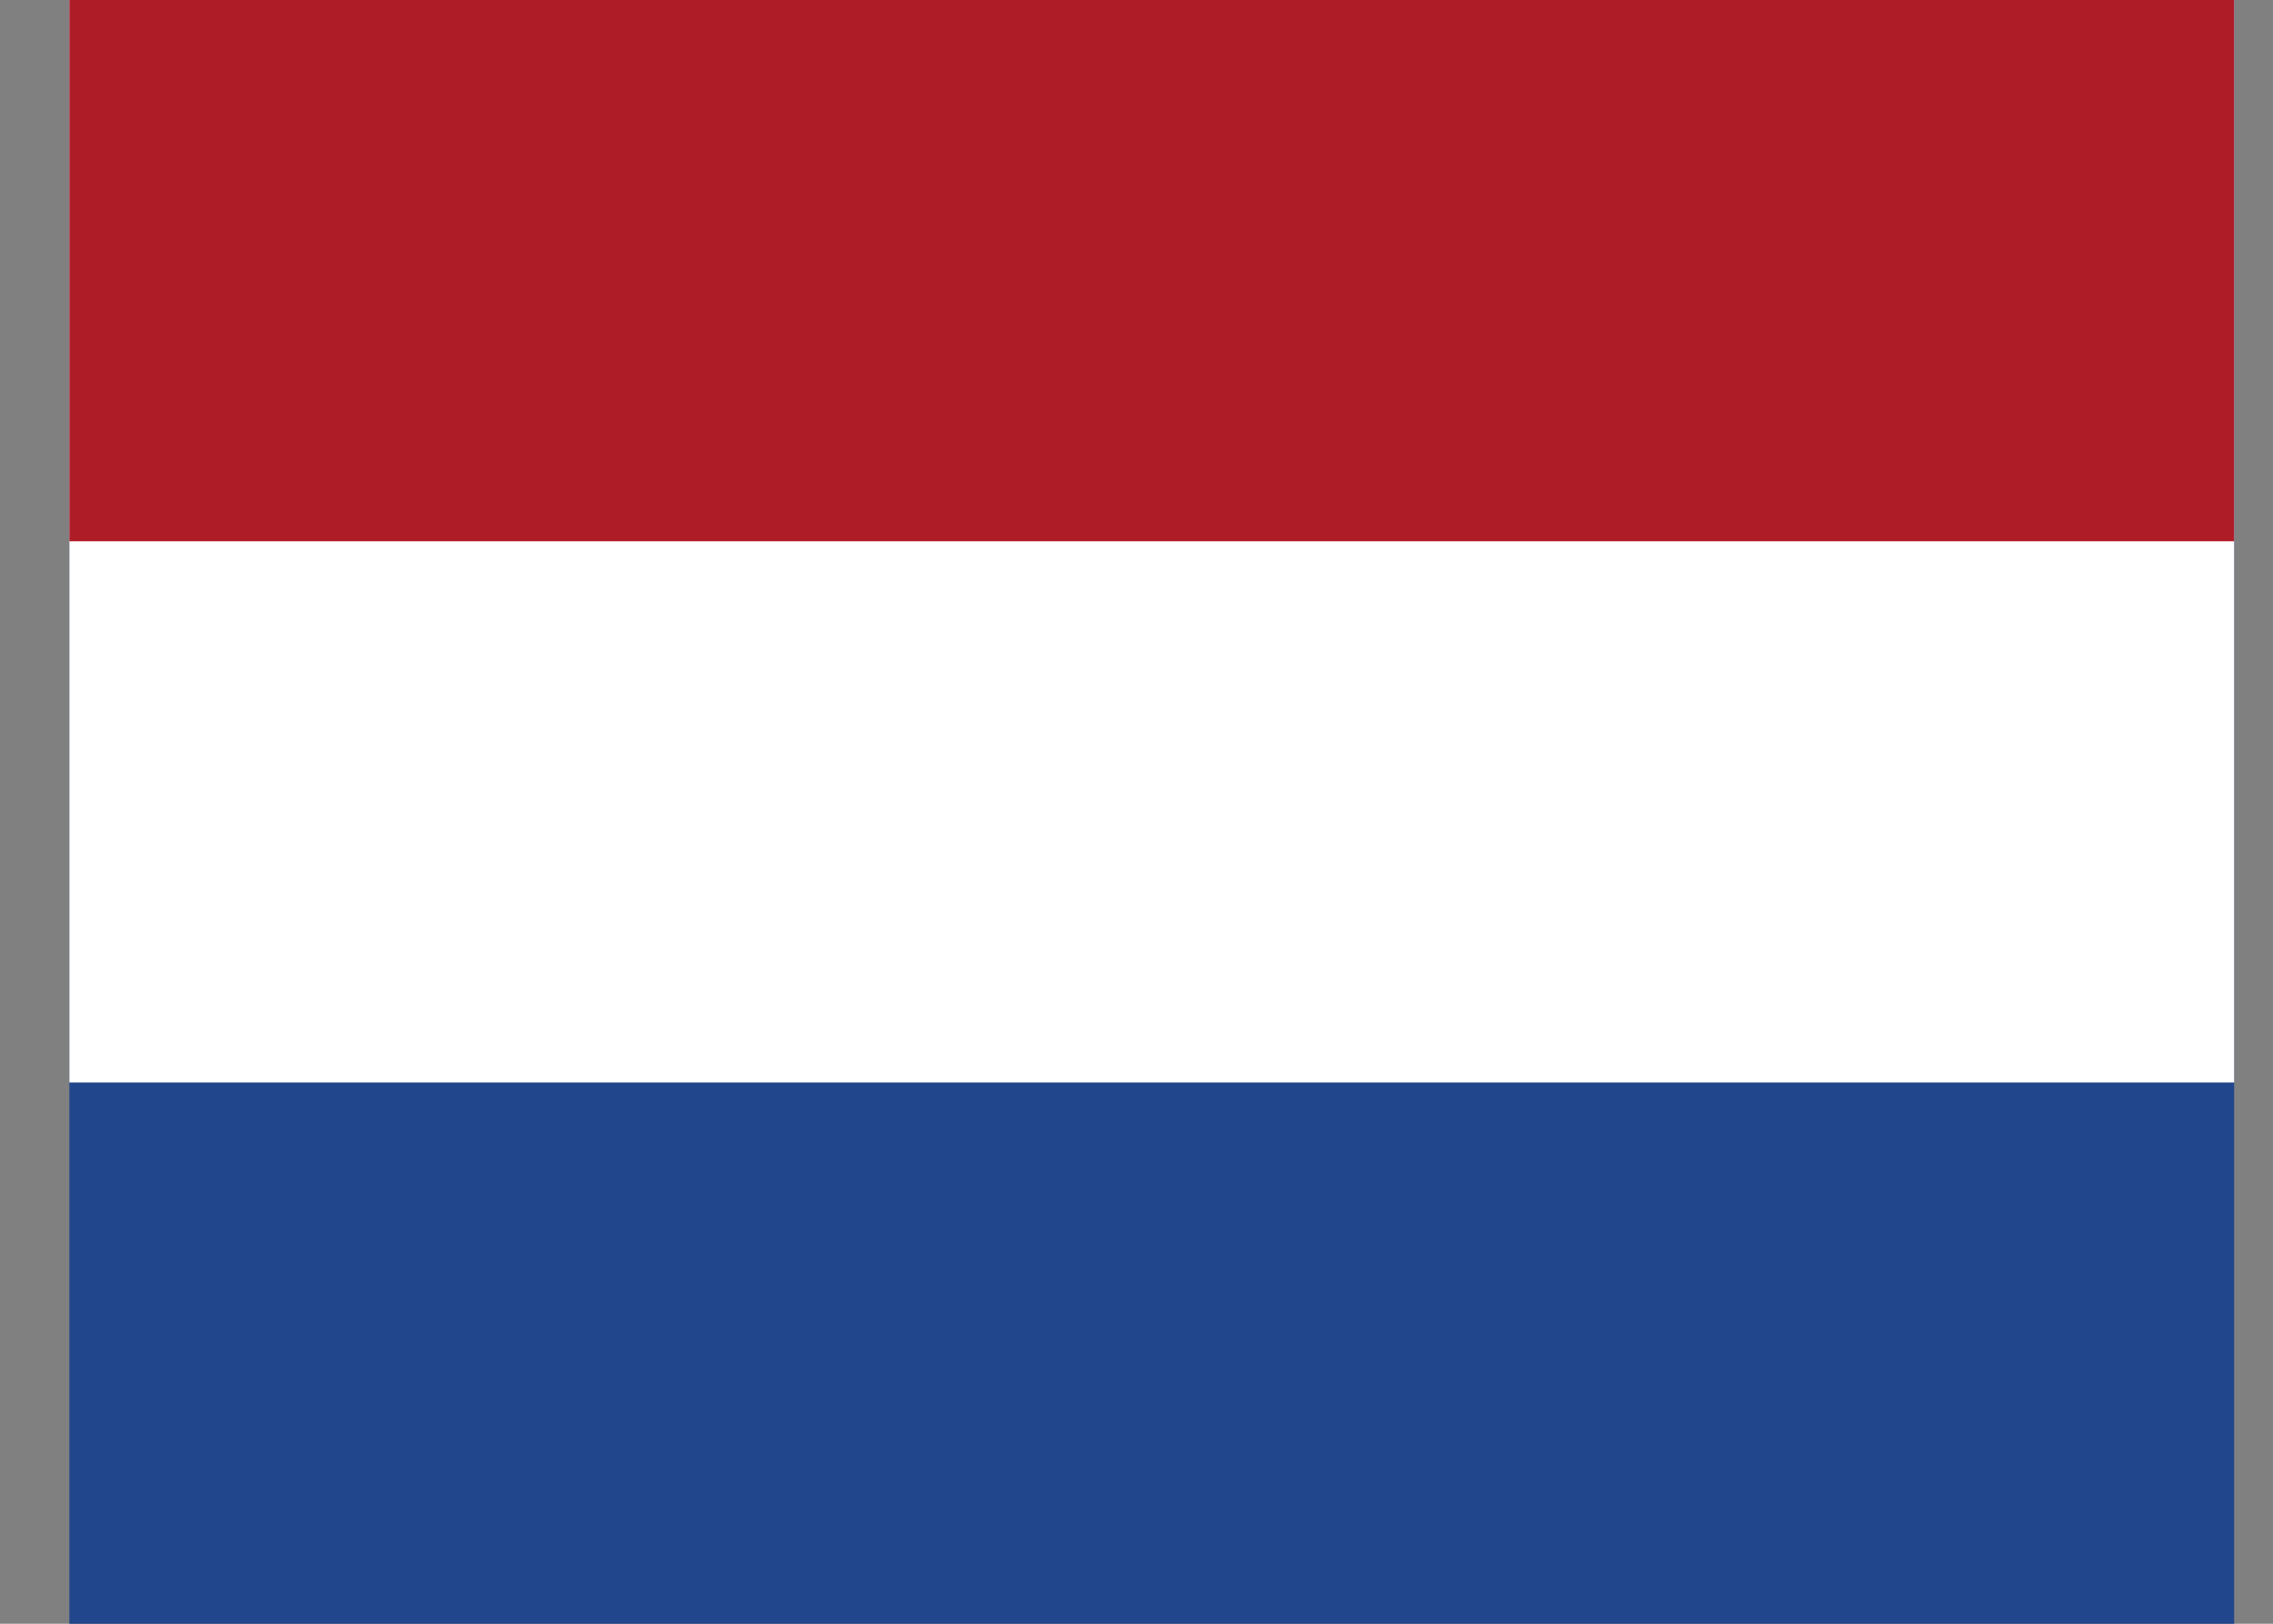 <svg width="21" height="15" viewBox="0 0 21 15" fill="none" xmlns="http://www.w3.org/2000/svg">
<rect x="0" y="0" width="21" height="15" fill="#808080" stroke="none"/>
<g clip-path="url(#clip0_4215_16247)">
<path d="M0.641 0H20.641V15H0.641V0Z" fill="#21468B"/>
<path d="M0.641 0H20.641V10H0.641V0Z" fill="white"/>
<path d="M0.641 0H20.641V5H0.641V0Z" fill="#AE1C28"/>
</g>
<defs>
<clipPath id="clip0_4215_16247">
<rect width="20" height="15" fill="white" transform="translate(0.641)"/>
</clipPath>
</defs>
</svg>
